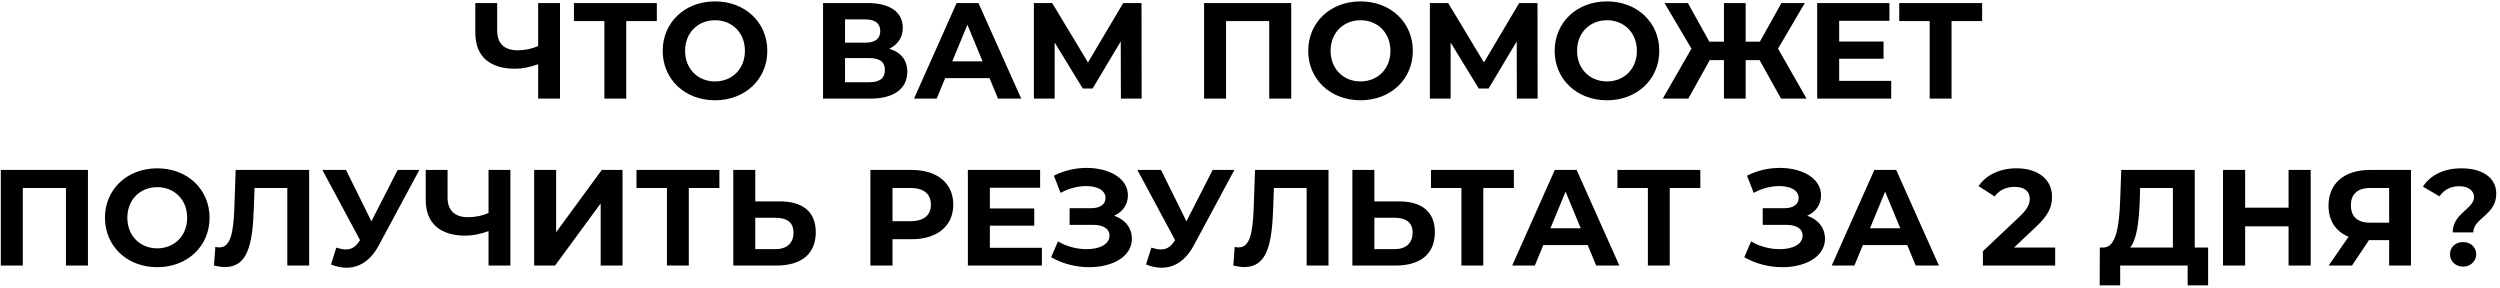 <?xml version="1.0" encoding="UTF-8"?> <svg xmlns="http://www.w3.org/2000/svg" width="659" height="76" viewBox="0 0 659 76" fill="none"> <path d="M141.857 0.8V12.14C140.237 12.86 138.365 13.256 136.457 13.256C132.965 13.256 131.057 11.492 131.057 8.036V0.8H125.297V8.684C125.297 14.768 129.005 18.116 135.773 18.116C137.645 18.116 139.661 17.72 141.857 16.928V26H147.617V0.8H141.857ZM173.142 0.8H151.29V5.552H159.318V26H165.078V5.552H173.142V0.8ZM188.476 26.432C196.396 26.432 202.264 20.924 202.264 13.4C202.264 5.876 196.396 0.368 188.476 0.368C180.52 0.368 174.688 5.912 174.688 13.4C174.688 20.888 180.52 26.432 188.476 26.432ZM188.476 21.464C183.976 21.464 180.592 18.188 180.592 13.4C180.592 8.612 183.976 5.336 188.476 5.336C192.976 5.336 196.36 8.612 196.36 13.4C196.36 18.188 192.976 21.464 188.476 21.464ZM234.412 12.86C236.644 11.78 237.976 9.872 237.976 7.316C237.976 3.14 234.52 0.8 228.688 0.8H216.952V26H229.372C235.744 26 239.164 23.3 239.164 18.908C239.164 15.848 237.472 13.76 234.412 12.86ZM222.748 5.12H228.184C230.704 5.12 232.036 6.2 232.036 8.18C232.036 10.196 230.704 11.24 228.184 11.24H222.748V5.12ZM229.156 21.68H222.748V15.308H229.156C231.856 15.308 233.26 16.316 233.26 18.44C233.26 20.636 231.856 21.68 229.156 21.68ZM263.073 26H269.193L257.925 0.8H252.165L240.933 26H246.909L249.141 20.6H260.841L263.073 26ZM251.013 16.172L255.009 6.524L259.005 16.172H251.013ZM300.938 26L300.902 0.8H296.078L286.79 16.46L277.358 0.8H272.534V26H278.006V11.204L285.422 23.336H288.014L295.43 10.916L295.466 26H300.938ZM317.394 0.8V26H323.19V5.552H334.566V26H340.362V0.8H317.394ZM358.633 26.432C366.553 26.432 372.421 20.924 372.421 13.4C372.421 5.876 366.553 0.368 358.633 0.368C350.677 0.368 344.845 5.912 344.845 13.4C344.845 20.888 350.677 26.432 358.633 26.432ZM358.633 21.464C354.133 21.464 350.749 18.188 350.749 13.4C350.749 8.612 354.133 5.336 358.633 5.336C363.133 5.336 366.517 8.612 366.517 13.4C366.517 18.188 363.133 21.464 358.633 21.464ZM405.317 26L405.281 0.8H400.457L391.169 16.46L381.737 0.8H376.913V26H382.385V11.204L389.801 23.336H392.393L399.809 10.916L399.845 26H405.317ZM423.601 26.432C431.521 26.432 437.389 20.924 437.389 13.4C437.389 5.876 431.521 0.368 423.601 0.368C415.645 0.368 409.813 5.912 409.813 13.4C409.813 20.888 415.645 26.432 423.601 26.432ZM423.601 21.464C419.101 21.464 415.717 18.188 415.717 13.4C415.717 8.612 419.101 5.336 423.601 5.336C428.101 5.336 431.485 8.612 431.485 13.4C431.485 18.188 428.101 21.464 423.601 21.464ZM469.48 26H476.212L468.688 12.824L475.744 0.8H469.588L463.9 10.988H460.156V0.8H454.432V10.988H450.58L444.928 0.8H438.772L445.864 12.824L438.304 26H445.036L450.688 15.848H454.432V26H460.156V15.848H463.828L469.48 26ZM484.803 21.32V15.488H496.503V10.952H484.803V5.48H498.051V0.8H479.007V26H498.519V21.32H484.803ZM522.49 0.8H500.638V5.552H508.666V26H514.426V5.552H522.49V0.8ZM0.214 44.8V70H6.01V49.552H17.386V70H23.182V44.8H0.214ZM41.453 70.432C49.373 70.432 55.241 64.924 55.241 57.4C55.241 49.876 49.373 44.368 41.453 44.368C33.497 44.368 27.665 49.912 27.665 57.4C27.665 64.888 33.497 70.432 41.453 70.432ZM41.453 65.464C36.953 65.464 33.569 62.188 33.569 57.4C33.569 52.612 36.953 49.336 41.453 49.336C45.953 49.336 49.337 52.612 49.337 57.4C49.337 62.188 45.953 65.464 41.453 65.464ZM62.126 44.8L61.766 55.024C61.514 61.468 60.758 65.212 57.806 65.212C57.446 65.212 57.122 65.176 56.762 65.068L56.402 70C57.482 70.252 58.418 70.396 59.282 70.396C65.186 70.396 66.59 64.708 66.914 54.808L67.094 49.552H75.734V70H81.494V44.8H62.126ZM104.816 44.8L97.904 58.336L91.208 44.8H84.98L94.916 63.304L94.7 63.592C93.728 65.104 92.612 65.752 91.172 65.752C90.416 65.752 89.588 65.572 88.652 65.284L87.248 69.712C88.652 70.288 90.02 70.576 91.352 70.576C94.736 70.576 97.724 68.632 99.812 64.744L110.54 44.8H104.816ZM128.779 44.8V56.14C127.159 56.86 125.287 57.256 123.379 57.256C119.887 57.256 117.979 55.492 117.979 52.036V44.8H112.219V52.684C112.219 58.768 115.927 62.116 122.695 62.116C124.567 62.116 126.583 61.72 128.779 60.928V70H134.539V44.8H128.779ZM140.804 70H146.312L158.336 53.62V70H164.096V44.8H158.624L146.6 61.216V44.8H140.804V70ZM189.63 44.8H167.778V49.552H175.806V70H181.566V49.552H189.63V44.8ZM205.496 53.08H199.088V44.8H193.292V70H204.668C211.148 70 215.036 67.012 215.036 61.216C215.036 55.78 211.58 53.08 205.496 53.08ZM204.344 65.68H199.088V57.4H204.344C207.368 57.4 209.168 58.552 209.168 61.324C209.168 64.168 207.332 65.68 204.344 65.68ZM240.341 44.8H229.433V70H235.265V63.052H240.341C247.073 63.052 251.285 59.56 251.285 53.944C251.285 48.292 247.073 44.8 240.341 44.8ZM240.017 58.3H235.265V49.552H240.017C243.581 49.552 245.381 51.172 245.381 53.944C245.381 56.68 243.581 58.3 240.017 58.3ZM260.928 65.32V59.488H272.628V54.952H260.928V49.48H274.176V44.8H255.132V70H274.644V65.32H260.928ZM293.683 56.86C295.915 55.888 297.319 53.944 297.319 51.496C297.319 46.924 292.279 44.26 286.447 44.26C283.567 44.26 280.543 44.908 277.807 46.312L279.571 50.848C281.731 49.624 284.215 49.048 286.339 49.048C289.183 49.048 291.415 50.128 291.415 52.18C291.415 53.836 290.047 54.88 287.671 54.88H281.947V59.272H288.103C290.731 59.272 292.459 60.208 292.459 62.116C292.459 64.456 289.759 65.68 286.447 65.68C283.999 65.68 281.191 65.032 278.887 63.628L277.087 67.804C280.219 69.604 283.783 70.432 287.131 70.432C293.179 70.432 298.363 67.696 298.363 62.944C298.363 60.1 296.599 57.868 293.683 56.86ZM319.656 44.8L312.744 58.336L306.048 44.8H299.82L309.756 63.304L309.54 63.592C308.568 65.104 307.452 65.752 306.012 65.752C305.256 65.752 304.428 65.572 303.492 65.284L302.088 69.712C303.492 70.288 304.86 70.576 306.192 70.576C309.576 70.576 312.564 68.632 314.652 64.744L325.38 44.8H319.656ZM330.826 44.8L330.466 55.024C330.214 61.468 329.458 65.212 326.506 65.212C326.146 65.212 325.822 65.176 325.462 65.068L325.102 70C326.182 70.252 327.118 70.396 327.982 70.396C333.886 70.396 335.29 64.708 335.614 54.808L335.794 49.552H344.434V70H350.194V44.8H330.826ZM368.691 53.08H362.283V44.8H356.487V70H367.863C374.343 70 378.231 67.012 378.231 61.216C378.231 55.78 374.775 53.08 368.691 53.08ZM367.539 65.68H362.283V57.4H367.539C370.563 57.4 372.363 58.552 372.363 61.324C372.363 64.168 370.527 65.68 367.539 65.68ZM399.056 44.8H377.204V49.552H385.232V70H390.992V49.552H399.056V44.8ZM420.748 70H426.868L415.6 44.8H409.84L398.608 70H404.584L406.816 64.6H418.516L420.748 70ZM408.688 60.172L412.684 50.524L416.68 60.172H408.688ZM448.205 44.8H426.353V49.552H434.381V70H440.141V49.552H448.205V44.8ZM476.39 56.86C478.622 55.888 480.026 53.944 480.026 51.496C480.026 46.924 474.986 44.26 469.154 44.26C466.274 44.26 463.25 44.908 460.514 46.312L462.278 50.848C464.438 49.624 466.922 49.048 469.046 49.048C471.89 49.048 474.122 50.128 474.122 52.18C474.122 53.836 472.754 54.88 470.378 54.88H464.654V59.272H470.81C473.438 59.272 475.166 60.208 475.166 62.116C475.166 64.456 472.466 65.68 469.154 65.68C466.706 65.68 463.898 65.032 461.594 63.628L459.794 67.804C462.926 69.604 466.49 70.432 469.838 70.432C475.886 70.432 481.07 67.696 481.07 62.944C481.07 60.1 479.306 57.868 476.39 56.86ZM504.983 70H511.103L499.835 44.8H494.075L482.843 70H488.819L491.051 64.6H502.751L504.983 70ZM492.923 60.172L496.919 50.524L500.915 60.172H492.923ZM530.904 65.248L536.7 59.776C540.228 56.5 540.912 54.268 540.912 51.82C540.912 47.248 537.168 44.368 531.552 44.368C527.016 44.368 523.488 46.204 521.544 49.048L525.792 51.784C527.016 50.092 528.852 49.264 531.012 49.264C533.676 49.264 535.044 50.416 535.044 52.396C535.044 53.62 534.648 54.916 532.416 57.04L522.696 66.22V70H541.74V65.248H530.904ZM578.534 65.248V44.8H559.166L558.878 52.684C558.626 59.74 557.798 65.14 554.522 65.248H553.514L553.478 75.22H558.878V70H576.662V75.22H582.062V65.248H578.534ZM564.026 53.224L564.134 49.552H572.773V65.248H561.506C563.234 63.196 563.81 58.588 564.026 53.224ZM603.267 44.8V54.736H591.819V44.8H585.987V70H591.819V59.668H603.267V70H609.099V44.8H603.267ZM624.665 44.8C618.005 44.8 613.793 48.328 613.793 54.196C613.793 58.156 615.701 61.036 619.085 62.404L613.829 70H619.985L624.449 63.304H629.777V70H635.537V44.8H624.665ZM624.809 49.552H629.777V58.696H624.665C621.389 58.696 619.697 57.04 619.697 54.124C619.697 51.1 621.497 49.552 624.809 49.552ZM646.531 61.252H651.967C651.967 57.436 658.015 56.788 658.015 51.028C658.015 46.78 654.271 44.368 648.871 44.368C644.011 44.368 640.627 46.24 638.683 49.192L643.039 51.748C644.191 50.092 645.955 49.084 648.259 49.084C650.599 49.084 652.147 50.2 652.147 51.964C652.147 55.096 646.531 56.212 646.531 61.252ZM649.267 70.288C651.283 70.288 652.723 68.812 652.723 67.012C652.723 65.176 651.283 63.808 649.267 63.808C647.251 63.808 645.811 65.176 645.811 67.012C645.811 68.812 647.251 70.288 649.267 70.288Z" fill="black"></path> </svg> 